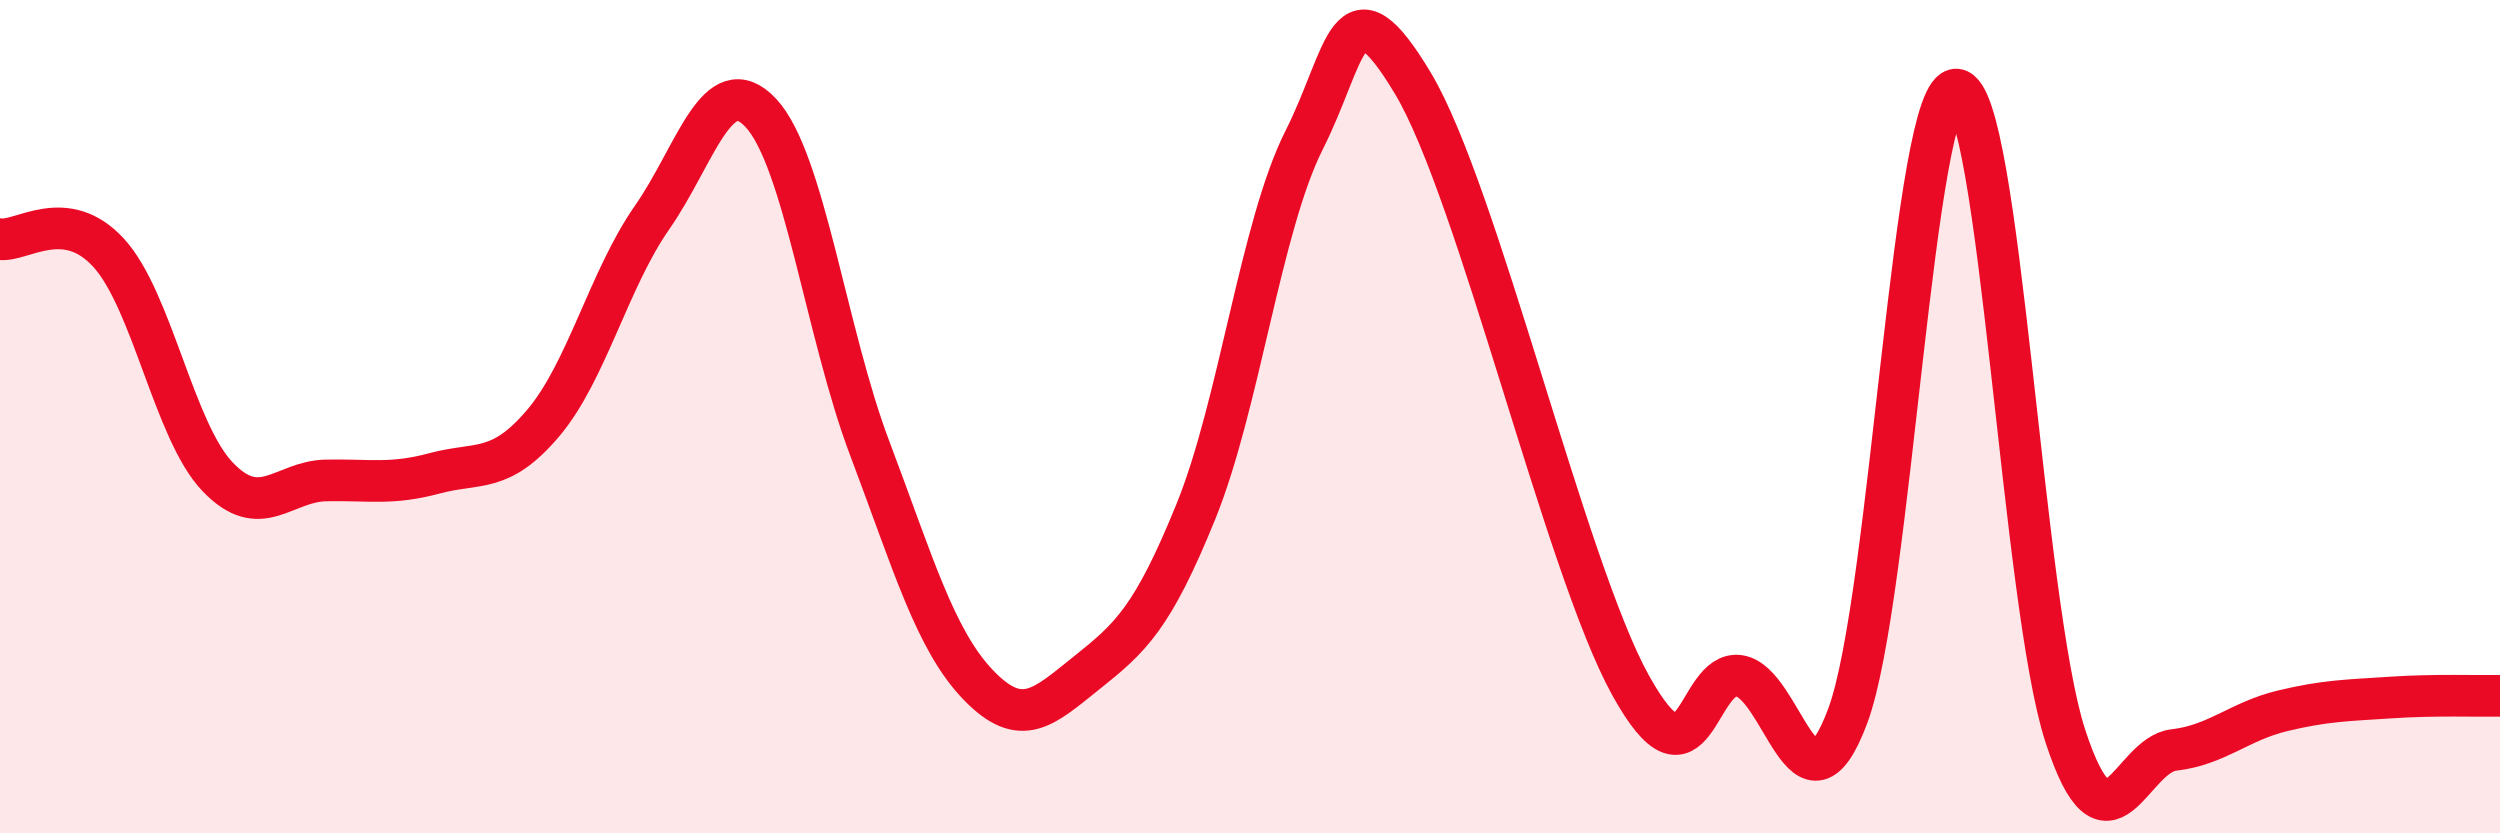 
    <svg width="60" height="20" viewBox="0 0 60 20" xmlns="http://www.w3.org/2000/svg">
      <path
        d="M 0,5.74 C 0.52,5.81 1.57,4.93 2.61,6.07 C 3.65,7.21 4.18,10.35 5.22,11.44 C 6.26,12.53 6.79,11.55 7.83,11.53 C 8.87,11.51 9.39,11.64 10.43,11.36 C 11.47,11.08 12,11.38 13.04,10.15 C 14.08,8.92 14.61,6.71 15.65,5.22 C 16.69,3.73 17.22,1.6 18.26,2.71 C 19.3,3.82 19.83,8 20.87,10.75 C 21.91,13.5 22.44,15.36 23.48,16.44 C 24.52,17.52 25.05,16.97 26.09,16.14 C 27.13,15.31 27.66,14.84 28.7,12.28 C 29.74,9.72 30.26,5.42 31.3,3.36 C 32.34,1.3 32.34,-0.62 33.91,2 C 35.48,4.62 37.56,13.6 39.13,16.44 C 40.7,19.28 40.7,16.07 41.74,16.22 C 42.78,16.37 43.31,19.98 44.35,17.17 C 45.39,14.36 45.92,2.05 46.96,2.15 C 48,2.25 48.53,14.5 49.57,17.67 C 50.61,20.84 51.13,18.12 52.17,18 C 53.21,17.88 53.74,17.31 54.78,17.06 C 55.82,16.81 56.35,16.81 57.39,16.74 C 58.43,16.67 59.48,16.71 60,16.7L60 20L0 20Z"
        fill="#EB0A25"
        opacity="0.1"
        stroke-linecap="round"
        stroke-linejoin="round"
      />
      <path
        d="M 0,5.74 C 0.52,5.81 1.57,4.93 2.61,6.07 C 3.65,7.21 4.18,10.35 5.22,11.44 C 6.26,12.53 6.79,11.55 7.83,11.53 C 8.87,11.51 9.39,11.64 10.43,11.36 C 11.47,11.08 12,11.38 13.04,10.15 C 14.08,8.92 14.61,6.71 15.65,5.22 C 16.69,3.73 17.22,1.6 18.26,2.71 C 19.3,3.82 19.83,8 20.87,10.75 C 21.91,13.5 22.44,15.36 23.48,16.44 C 24.52,17.52 25.05,16.97 26.09,16.14 C 27.13,15.31 27.66,14.84 28.7,12.28 C 29.74,9.72 30.26,5.42 31.3,3.36 C 32.34,1.3 32.34,-0.62 33.91,2 C 35.48,4.62 37.56,13.6 39.13,16.44 C 40.7,19.28 40.7,16.07 41.74,16.22 C 42.78,16.37 43.31,19.98 44.35,17.17 C 45.39,14.36 45.92,2.05 46.96,2.15 C 48,2.25 48.53,14.5 49.57,17.67 C 50.61,20.84 51.13,18.12 52.17,18 C 53.21,17.88 53.74,17.31 54.78,17.06 C 55.82,16.81 56.35,16.81 57.39,16.74 C 58.43,16.67 59.48,16.71 60,16.7"
        stroke="#EB0A25"
        stroke-width="1"
        fill="none"
        stroke-linecap="round"
        stroke-linejoin="round"
      />
    </svg>
  